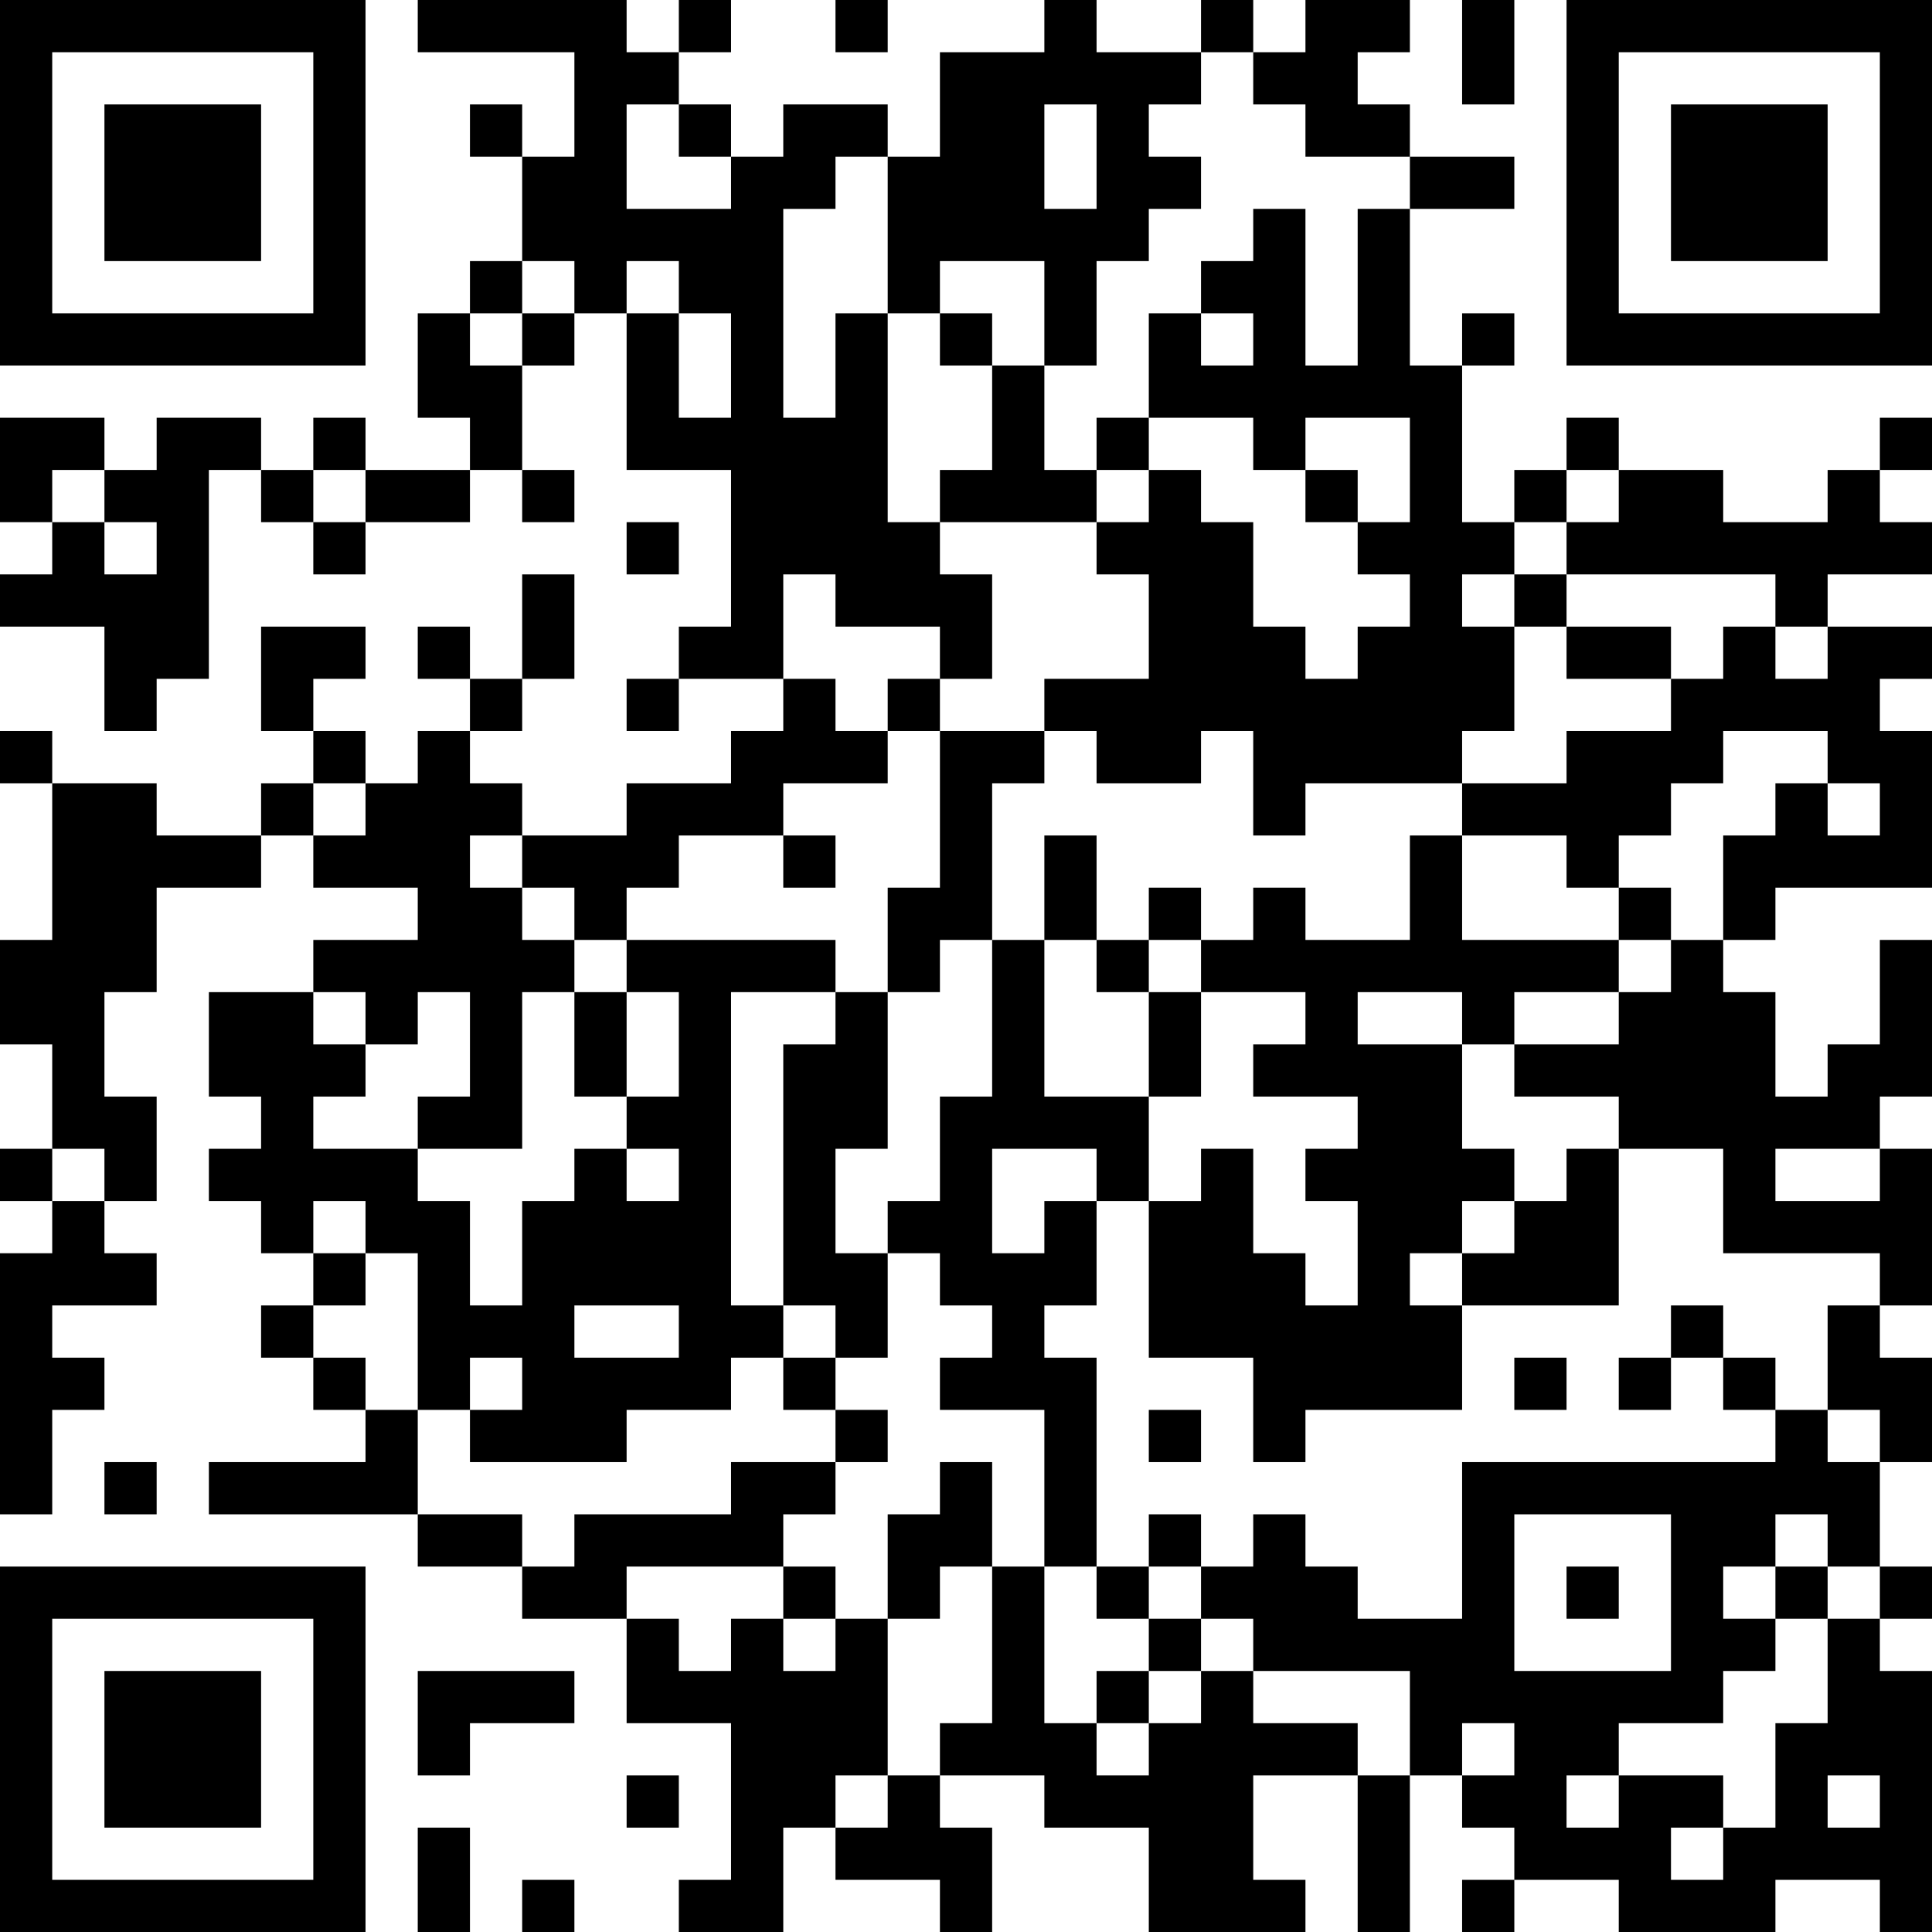 <?xml version="1.0" encoding="UTF-8"?>
<svg xmlns="http://www.w3.org/2000/svg" version="1.1" width="250" height="250" viewBox="0 0 250 250"><rect x="0" y="0" width="250" height="250" fill="#ffffff"/><g transform="scale(6.757)"><g transform="translate(0,0)"><path fill-rule="evenodd" d="M8 0L8 1L11 1L11 3L10 3L10 2L9 2L9 3L10 3L10 5L9 5L9 6L8 6L8 8L9 8L9 9L7 9L7 8L6 8L6 9L5 9L5 8L3 8L3 9L2 9L2 8L0 8L0 10L1 10L1 11L0 11L0 12L2 12L2 14L3 14L3 13L4 13L4 9L5 9L5 10L6 10L6 11L7 11L7 10L9 10L9 9L10 9L10 10L11 10L11 9L10 9L10 7L11 7L11 6L12 6L12 9L14 9L14 12L13 12L13 13L12 13L12 14L13 14L13 13L15 13L15 14L14 14L14 15L12 15L12 16L10 16L10 15L9 15L9 14L10 14L10 13L11 13L11 11L10 11L10 13L9 13L9 12L8 12L8 13L9 13L9 14L8 14L8 15L7 15L7 14L6 14L6 13L7 13L7 12L5 12L5 14L6 14L6 15L5 15L5 16L3 16L3 15L1 15L1 14L0 14L0 15L1 15L1 18L0 18L0 20L1 20L1 22L0 22L0 23L1 23L1 24L0 24L0 29L1 29L1 27L2 27L2 26L1 26L1 25L3 25L3 24L2 24L2 23L3 23L3 21L2 21L2 19L3 19L3 17L5 17L5 16L6 16L6 17L8 17L8 18L6 18L6 19L4 19L4 21L5 21L5 22L4 22L4 23L5 23L5 24L6 24L6 25L5 25L5 26L6 26L6 27L7 27L7 28L4 28L4 29L8 29L8 30L10 30L10 31L12 31L12 33L14 33L14 36L13 36L13 37L15 37L15 35L16 35L16 36L18 36L18 37L19 37L19 35L18 35L18 34L20 34L20 35L22 35L22 37L25 37L25 36L24 36L24 34L26 34L26 37L27 37L27 34L28 34L28 35L29 35L29 36L28 36L28 37L29 37L29 36L31 36L31 37L34 37L34 36L36 36L36 37L37 37L37 32L36 32L36 31L37 31L37 30L36 30L36 28L37 28L37 26L36 26L36 25L37 25L37 22L36 22L36 21L37 21L37 18L36 18L36 20L35 20L35 21L34 21L34 19L33 19L33 18L34 18L34 17L37 17L37 14L36 14L36 13L37 13L37 12L35 12L35 11L37 11L37 10L36 10L36 9L37 9L37 8L36 8L36 9L35 9L35 10L33 10L33 9L31 9L31 8L30 8L30 9L29 9L29 10L28 10L28 7L29 7L29 6L28 6L28 7L27 7L27 4L29 4L29 3L27 3L27 2L26 2L26 1L27 1L27 0L25 0L25 1L24 1L24 0L23 0L23 1L21 1L21 0L20 0L20 1L18 1L18 3L17 3L17 2L15 2L15 3L14 3L14 2L13 2L13 1L14 1L14 0L13 0L13 1L12 1L12 0ZM16 0L16 1L17 1L17 0ZM28 0L28 2L29 2L29 0ZM23 1L23 2L22 2L22 3L23 3L23 4L22 4L22 5L21 5L21 7L20 7L20 5L18 5L18 6L17 6L17 3L16 3L16 4L15 4L15 8L16 8L16 6L17 6L17 10L18 10L18 11L19 11L19 13L18 13L18 12L16 12L16 11L15 11L15 13L16 13L16 14L17 14L17 15L15 15L15 16L13 16L13 17L12 17L12 18L11 18L11 17L10 17L10 16L9 16L9 17L10 17L10 18L11 18L11 19L10 19L10 22L8 22L8 21L9 21L9 19L8 19L8 20L7 20L7 19L6 19L6 20L7 20L7 21L6 21L6 22L8 22L8 23L9 23L9 25L10 25L10 23L11 23L11 22L12 22L12 23L13 23L13 22L12 22L12 21L13 21L13 19L12 19L12 18L16 18L16 19L14 19L14 25L15 25L15 26L14 26L14 27L12 27L12 28L9 28L9 27L10 27L10 26L9 26L9 27L8 27L8 24L7 24L7 23L6 23L6 24L7 24L7 25L6 25L6 26L7 26L7 27L8 27L8 29L10 29L10 30L11 30L11 29L14 29L14 28L16 28L16 29L15 29L15 30L12 30L12 31L13 31L13 32L14 32L14 31L15 31L15 32L16 32L16 31L17 31L17 34L16 34L16 35L17 35L17 34L18 34L18 33L19 33L19 30L20 30L20 33L21 33L21 34L22 34L22 33L23 33L23 32L24 32L24 33L26 33L26 34L27 34L27 32L24 32L24 31L23 31L23 30L24 30L24 29L25 29L25 30L26 30L26 31L28 31L28 28L34 28L34 27L35 27L35 28L36 28L36 27L35 27L35 25L36 25L36 24L33 24L33 22L31 22L31 21L29 21L29 20L31 20L31 19L32 19L32 18L33 18L33 16L34 16L34 15L35 15L35 16L36 16L36 15L35 15L35 14L33 14L33 15L32 15L32 16L31 16L31 17L30 17L30 16L28 16L28 15L30 15L30 14L32 14L32 13L33 13L33 12L34 12L34 13L35 13L35 12L34 12L34 11L30 11L30 10L31 10L31 9L30 9L30 10L29 10L29 11L28 11L28 12L29 12L29 14L28 14L28 15L25 15L25 16L24 16L24 14L23 14L23 15L21 15L21 14L20 14L20 13L22 13L22 11L21 11L21 10L22 10L22 9L23 9L23 10L24 10L24 12L25 12L25 13L26 13L26 12L27 12L27 11L26 11L26 10L27 10L27 8L25 8L25 9L24 9L24 8L22 8L22 6L23 6L23 7L24 7L24 6L23 6L23 5L24 5L24 4L25 4L25 7L26 7L26 4L27 4L27 3L25 3L25 2L24 2L24 1ZM12 2L12 4L14 4L14 3L13 3L13 2ZM20 2L20 4L21 4L21 2ZM10 5L10 6L9 6L9 7L10 7L10 6L11 6L11 5ZM12 5L12 6L13 6L13 8L14 8L14 6L13 6L13 5ZM18 6L18 7L19 7L19 9L18 9L18 10L21 10L21 9L22 9L22 8L21 8L21 9L20 9L20 7L19 7L19 6ZM1 9L1 10L2 10L2 11L3 11L3 10L2 10L2 9ZM6 9L6 10L7 10L7 9ZM25 9L25 10L26 10L26 9ZM12 10L12 11L13 11L13 10ZM29 11L29 12L30 12L30 13L32 13L32 12L30 12L30 11ZM17 13L17 14L18 14L18 17L17 17L17 19L16 19L16 20L15 20L15 25L16 25L16 26L15 26L15 27L16 27L16 28L17 28L17 27L16 27L16 26L17 26L17 24L18 24L18 25L19 25L19 26L18 26L18 27L20 27L20 30L21 30L21 31L22 31L22 32L21 32L21 33L22 33L22 32L23 32L23 31L22 31L22 30L23 30L23 29L22 29L22 30L21 30L21 26L20 26L20 25L21 25L21 23L22 23L22 26L24 26L24 28L25 28L25 27L28 27L28 25L31 25L31 22L30 22L30 23L29 23L29 22L28 22L28 20L29 20L29 19L31 19L31 18L32 18L32 17L31 17L31 18L28 18L28 16L27 16L27 18L25 18L25 17L24 17L24 18L23 18L23 17L22 17L22 18L21 18L21 16L20 16L20 18L19 18L19 15L20 15L20 14L18 14L18 13ZM6 15L6 16L7 16L7 15ZM15 16L15 17L16 17L16 16ZM18 18L18 19L17 19L17 22L16 22L16 24L17 24L17 23L18 23L18 21L19 21L19 18ZM20 18L20 21L22 21L22 23L23 23L23 22L24 22L24 24L25 24L25 25L26 25L26 23L25 23L25 22L26 22L26 21L24 21L24 20L25 20L25 19L23 19L23 18L22 18L22 19L21 19L21 18ZM11 19L11 21L12 21L12 19ZM22 19L22 21L23 21L23 19ZM26 19L26 20L28 20L28 19ZM1 22L1 23L2 23L2 22ZM19 22L19 24L20 24L20 23L21 23L21 22ZM34 22L34 23L36 23L36 22ZM28 23L28 24L27 24L27 25L28 25L28 24L29 24L29 23ZM11 25L11 26L13 26L13 25ZM32 25L32 26L31 26L31 27L32 27L32 26L33 26L33 27L34 27L34 26L33 26L33 25ZM29 26L29 27L30 27L30 26ZM22 27L22 28L23 28L23 27ZM2 28L2 29L3 29L3 28ZM18 28L18 29L17 29L17 31L18 31L18 30L19 30L19 28ZM29 29L29 32L32 32L32 29ZM34 29L34 30L33 30L33 31L34 31L34 32L33 32L33 33L31 33L31 34L30 34L30 35L31 35L31 34L33 34L33 35L32 35L32 36L33 36L33 35L34 35L34 33L35 33L35 31L36 31L36 30L35 30L35 29ZM15 30L15 31L16 31L16 30ZM30 30L30 31L31 31L31 30ZM34 30L34 31L35 31L35 30ZM8 32L8 34L9 34L9 33L11 33L11 32ZM28 33L28 34L29 34L29 33ZM12 34L12 35L13 35L13 34ZM35 34L35 35L36 35L36 34ZM8 35L8 37L9 37L9 35ZM10 36L10 37L11 37L11 36ZM0 0L0 7L7 7L7 0ZM1 1L1 6L6 6L6 1ZM2 2L2 5L5 5L5 2ZM30 0L30 7L37 7L37 0ZM31 1L31 6L36 6L36 1ZM32 2L32 5L35 5L35 2ZM0 30L0 37L7 37L7 30ZM1 31L1 36L6 36L6 31ZM2 32L2 35L5 35L5 32Z" fill="#000000"/></g></g></svg>
